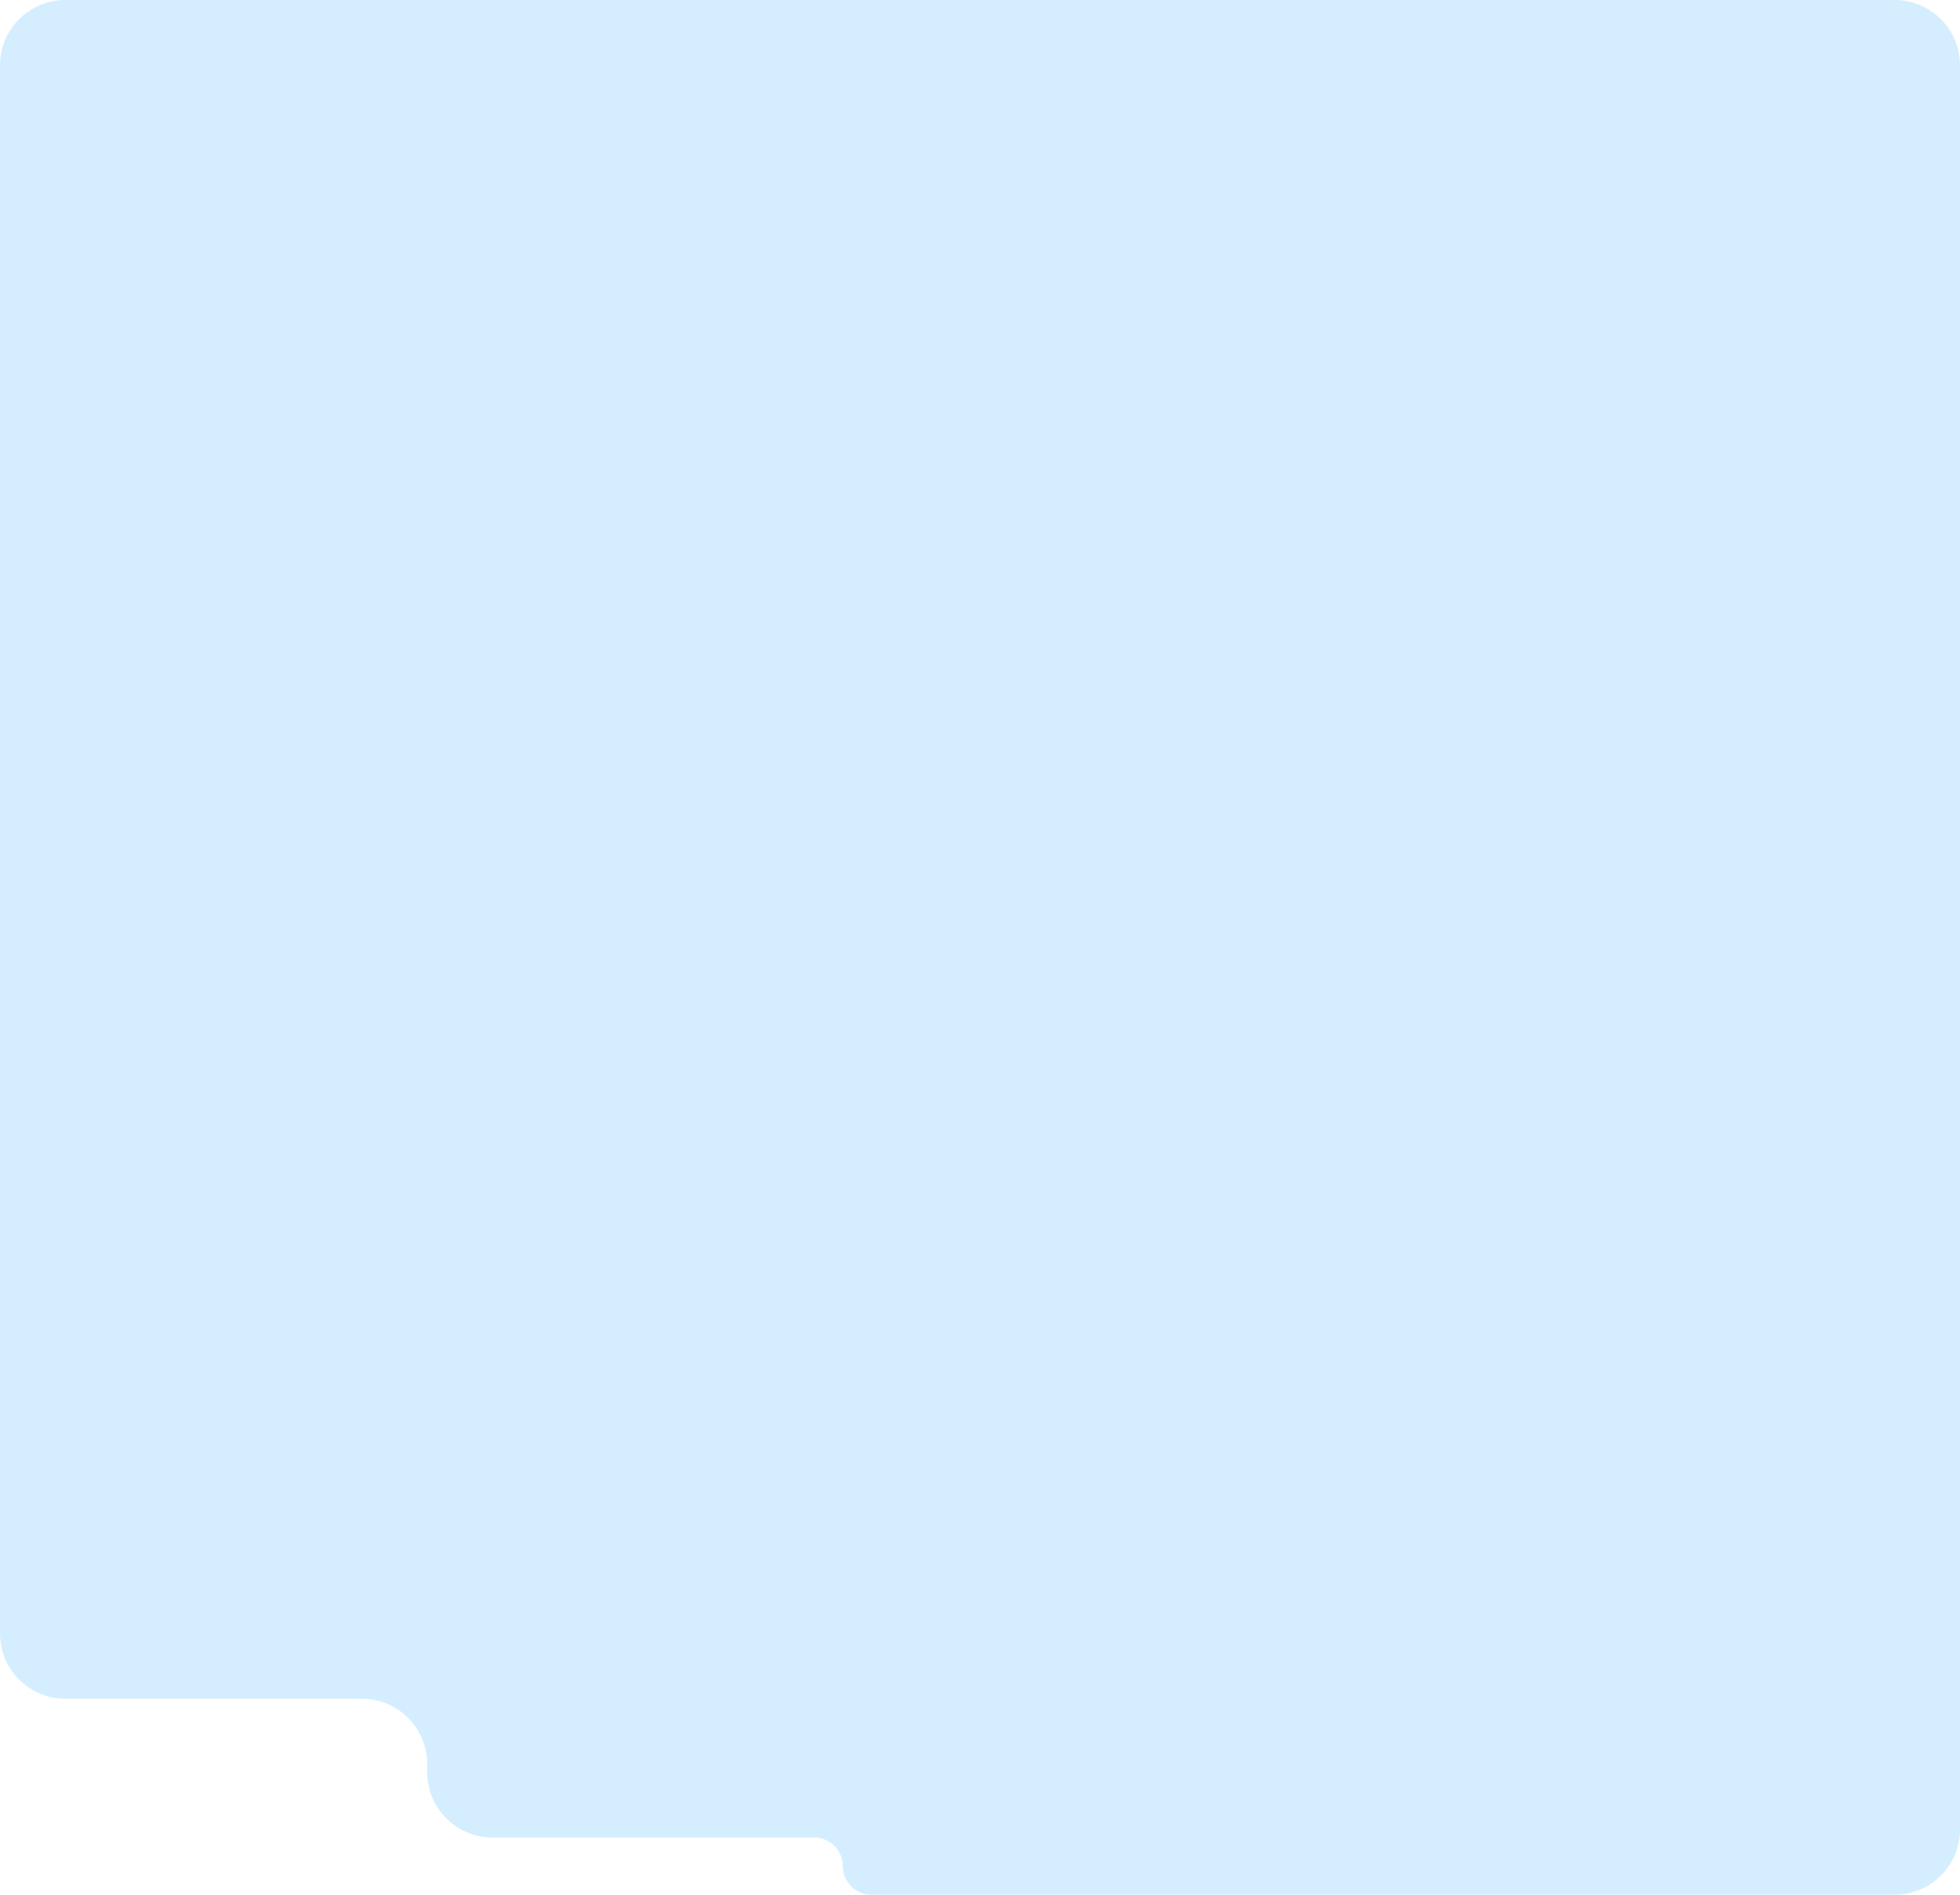 <?xml version="1.0" encoding="UTF-8"?> <svg xmlns="http://www.w3.org/2000/svg" width="300" height="290" viewBox="0 0 300 290" fill="none"><path fill-rule="evenodd" clip-rule="evenodd" d="M300 10C300 4.477 295.523 0 290 0H10C4.477 0 2.92079e-06 4.477 2.85509e-06 10L0 250C-6.57008e-08 255.523 4.477 260 10 260H55.385C60.908 260 65.385 264.477 65.385 270V271.239C65.385 276.762 69.863 281.239 75.385 281.239H124.619C127.039 281.239 129 283.2 129 285.619V285.619C129 288.039 130.961 290 133.381 290H290C295.523 290 300 285.523 300 280V10Z" fill="#D4EEFF"></path></svg> 